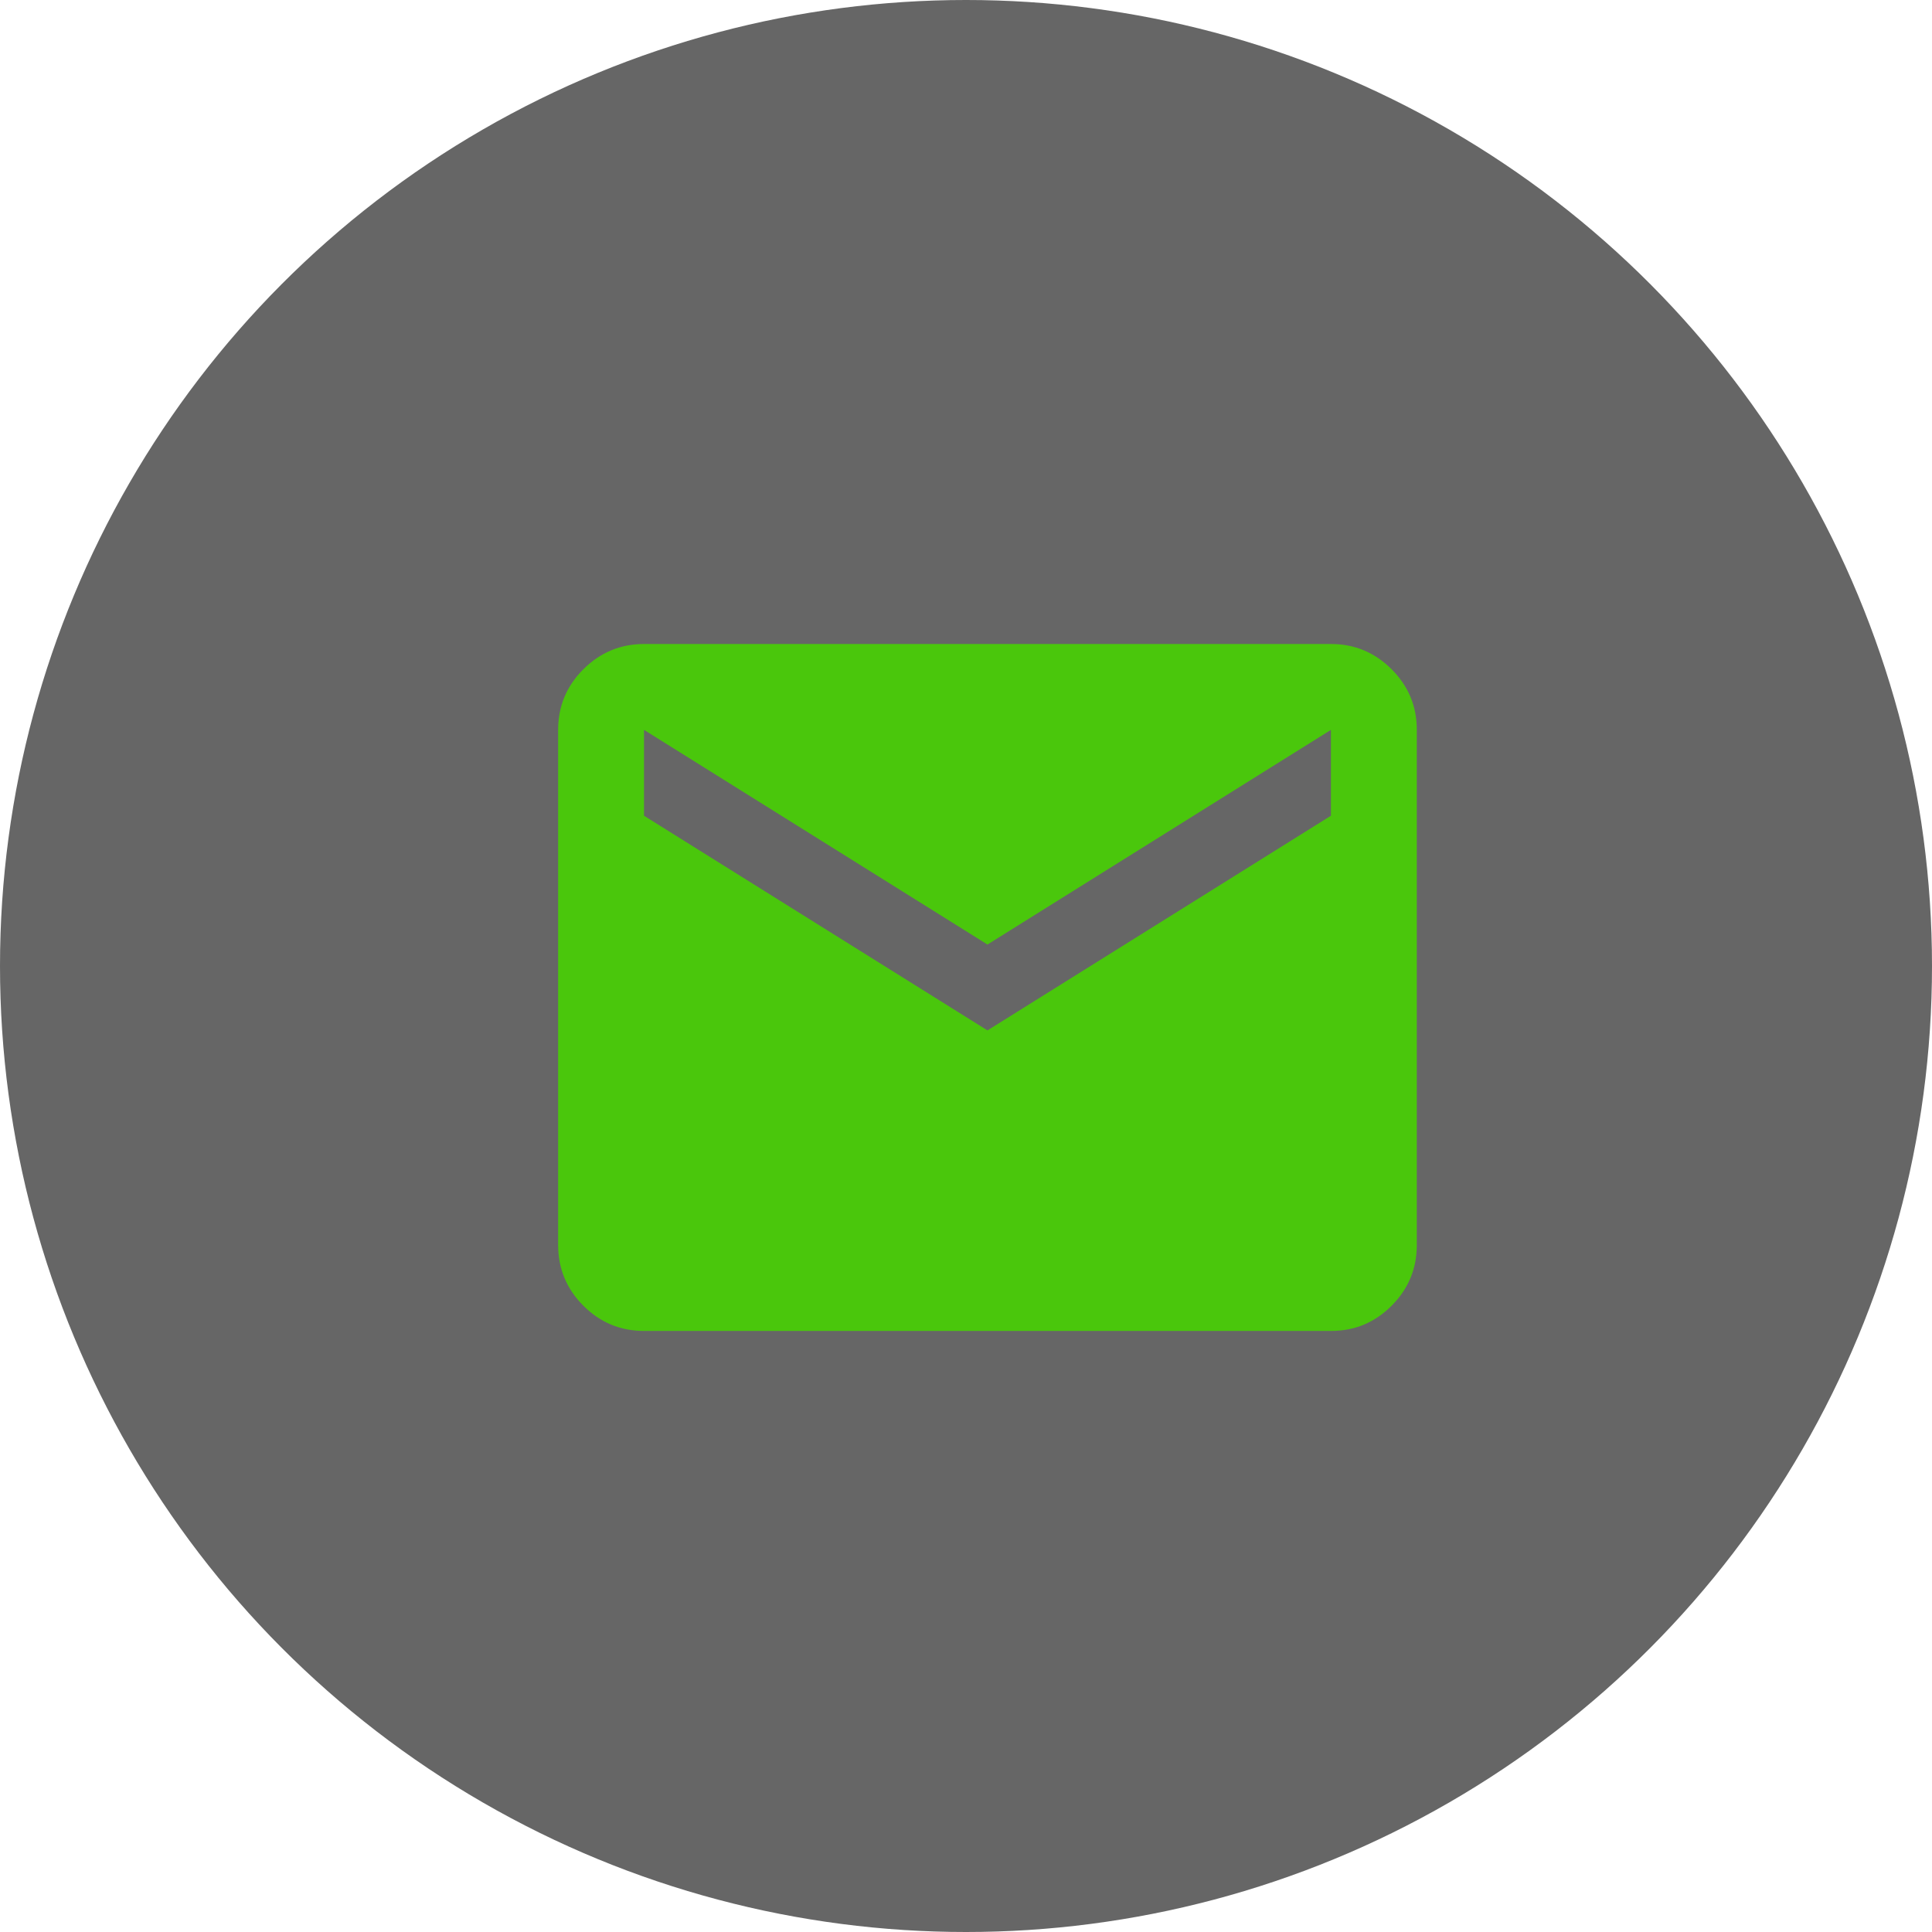 <?xml version="1.0" encoding="UTF-8"?> <svg xmlns="http://www.w3.org/2000/svg" width="45" height="45" viewBox="0 0 45 45" fill="none"><g clip-path="url(#clip0_104_7)"><circle cx="22.5" cy="22.5" r="22.5" fill="#666666"></circle><path d="M15 31C14.45 31 13.979 30.804 13.588 30.413C13.197 30.022 13.001 29.551 13 29V17C13 16.45 13.196 15.979 13.588 15.588C13.98 15.197 14.451 15.001 15 15H31C31.55 15 32.021 15.196 32.413 15.588C32.805 15.98 33.001 16.451 33 17V29C33 29.55 32.804 30.021 32.413 30.413C32.022 30.805 31.551 31.001 31 31H15ZM23 24L31 19V17L23 22L15 17V19L23 24Z" fill="#4AC70C"></path></g><defs><clipPath id="clip0_104_7"><rect width="45" height="45" fill="white"></rect></clipPath></defs></svg> 